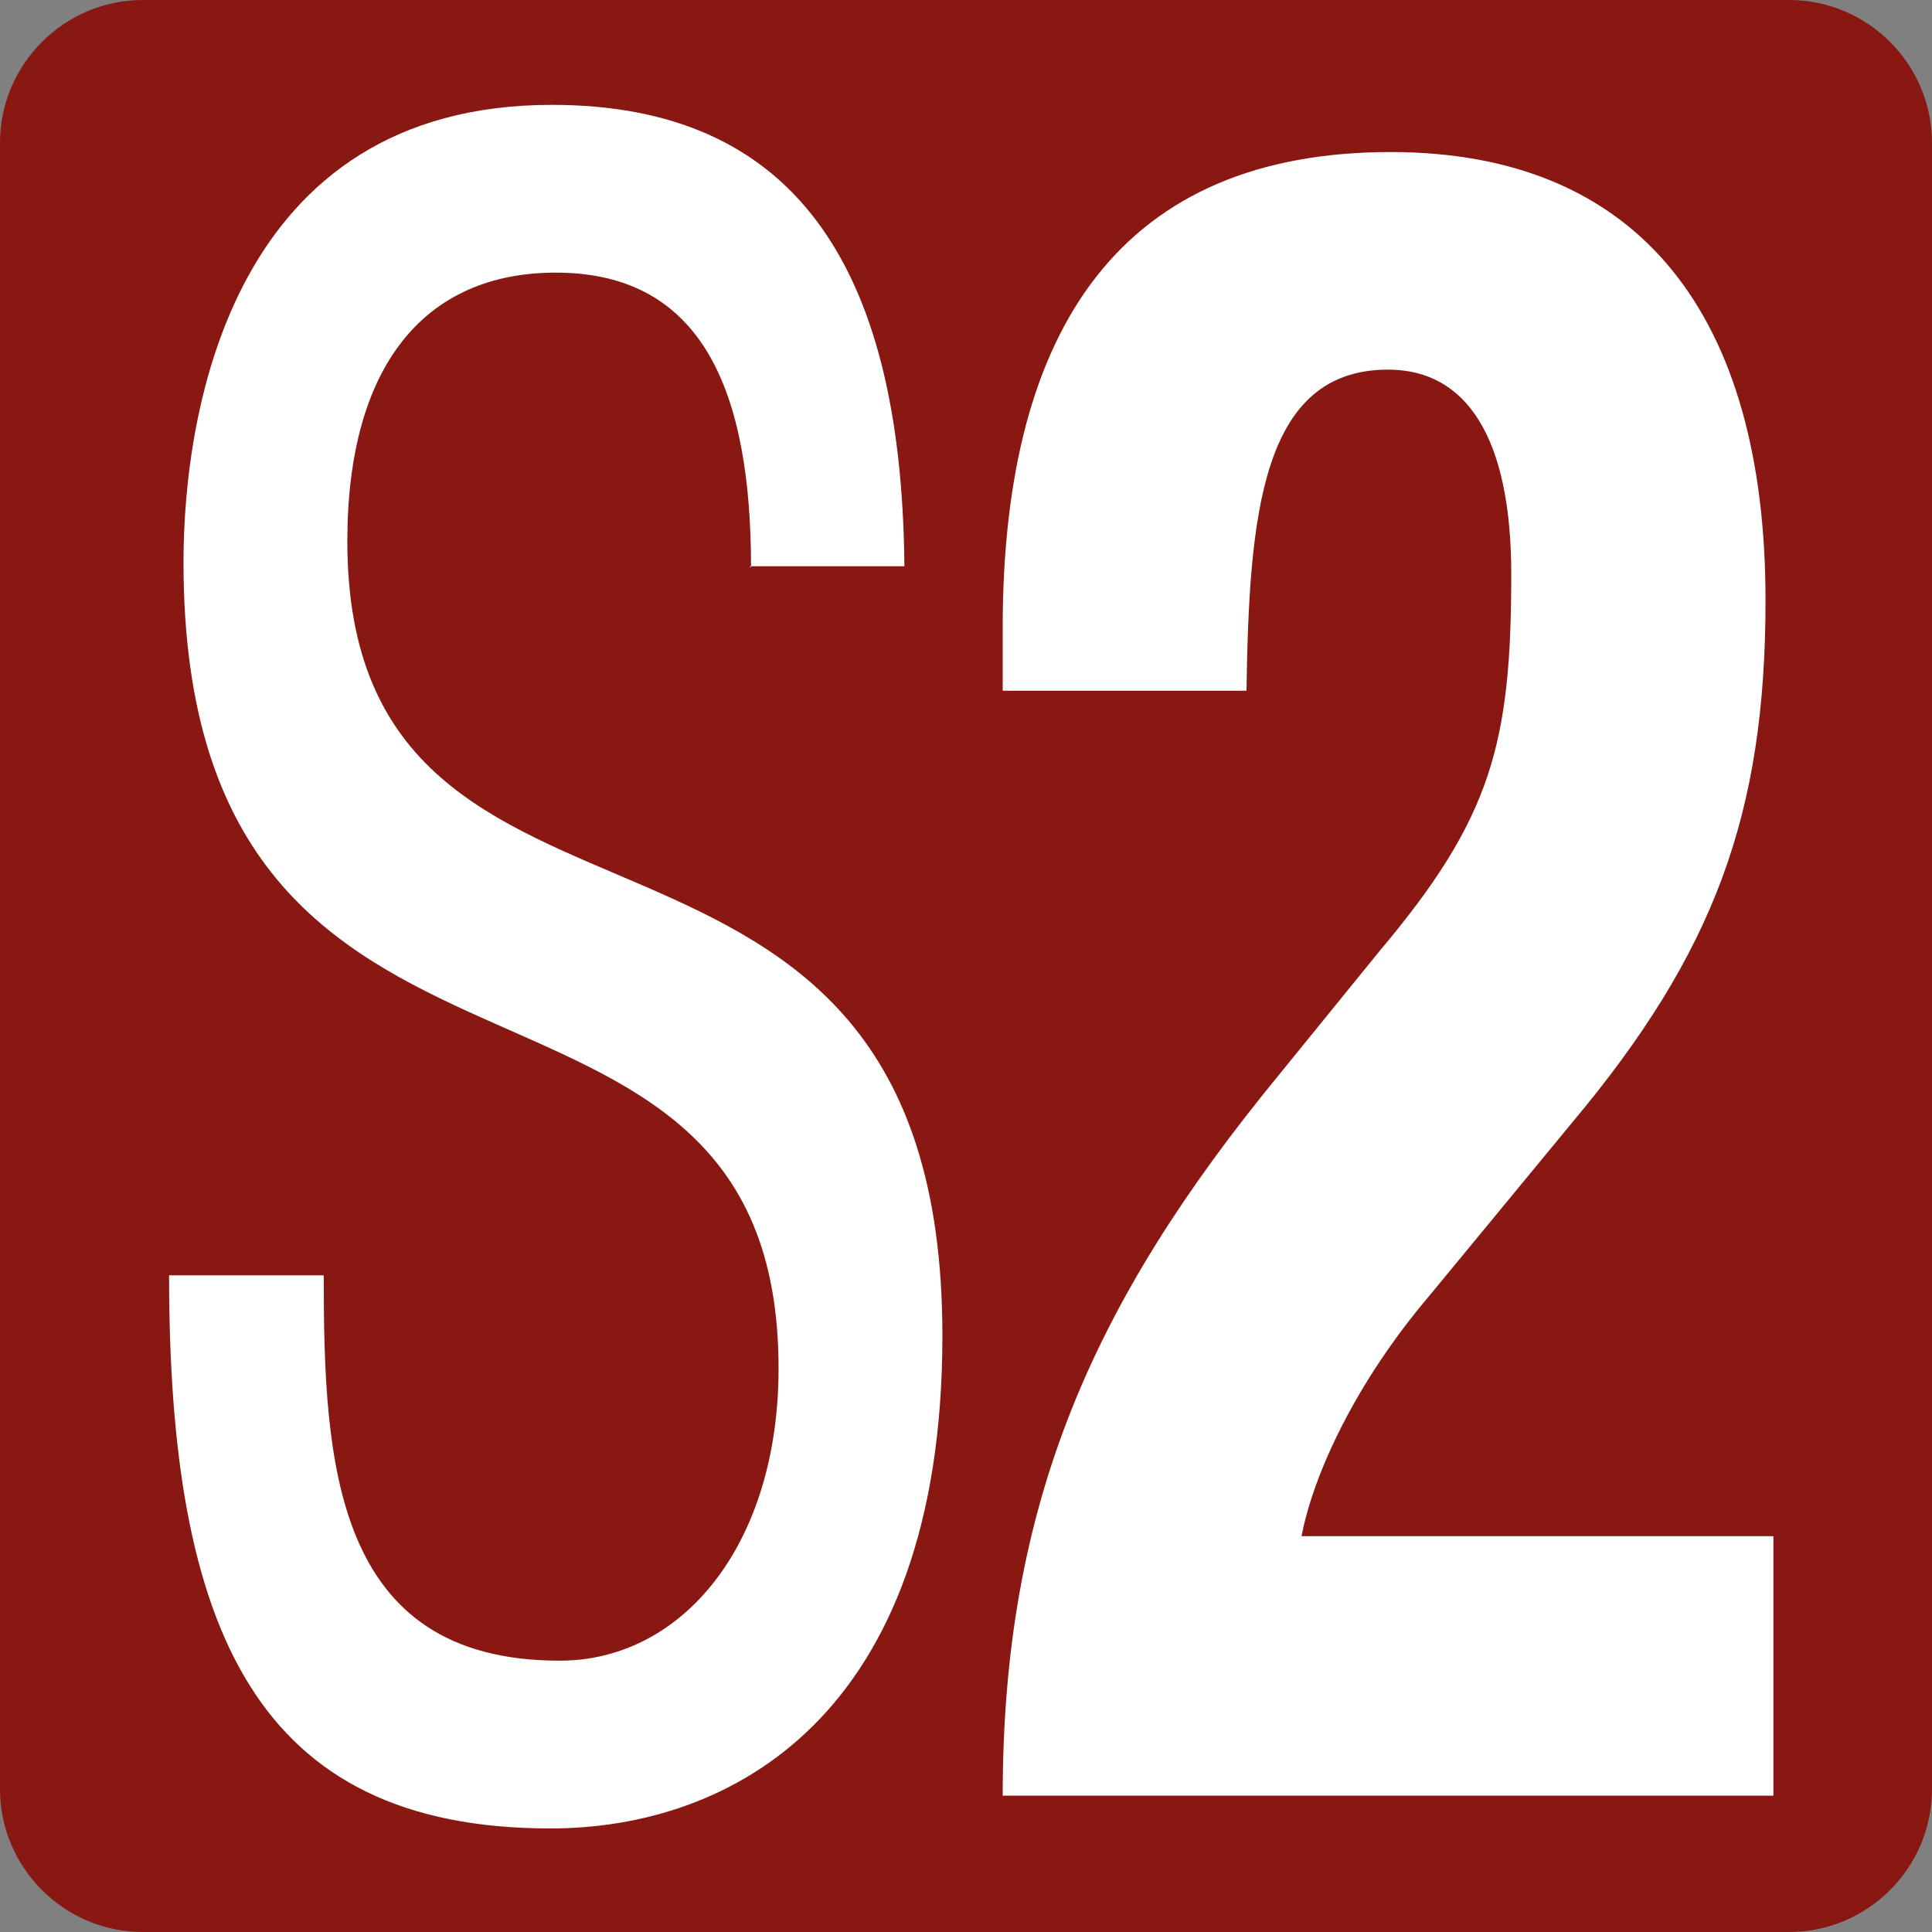 <?xml version="1.0" encoding="UTF-8"?>
<svg id="Calque_1" data-name="Calque 1" xmlns="http://www.w3.org/2000/svg" viewBox="0 0 14.74 14.74">
  <rect x="0" y="0" width="14.74" height="14.74" fill="#808080" stroke="none"/>
  <path d="M1.09,0h12.56c.6,0,1.09.49,1.09,1.09v12.56c0,.6-.49,1.09-1.09,1.09H1.09c-.6,0-1.09-.49-1.09-1.09V1.09C0,.49.49,0,1.09,0Z" style="fill: #891812; stroke-width: 0px;"/>
  <path d="M5.73,4.33c0-1.33-.36-2.25-1.49-2.25-1,0-1.59.71-1.59,2.05,0,3.56,4.54,1.44,4.54,6.06,0,2.92-1.63,3.76-2.99,3.76-2.25,0-2.91-1.52-2.91-4.22h1.18c0,1.42.07,2.94,1.8,2.94.94,0,1.67-.89,1.67-2.23,0-3.58-4.54-1.51-4.54-6.15,0-1.17.38-3.49,2.81-3.49,1.83,0,2.67,1.2,2.69,3.52h-1.18Z" style="fill: #fff; stroke-width: 0px;"/>
  <path d="M13.52,13.7h-5.87c0-2.23.69-3.77,2.1-5.49l.78-.96c.85-1.01,1-1.58,1-2.87,0-1.04-.34-1.56-.94-1.56-.97,0-1.06,1.12-1.08,2.45h-1.86v-.48c0-2.32.93-3.63,2.96-3.63,1.91,0,2.86,1.26,2.86,3.42,0,1.63-.39,2.69-1.48,3.99l-1.08,1.31c-.57.67-.89,1.37-.98,1.84h3.6v1.98Z" style="fill: #fff; stroke-width: 0px;"/>
</svg>